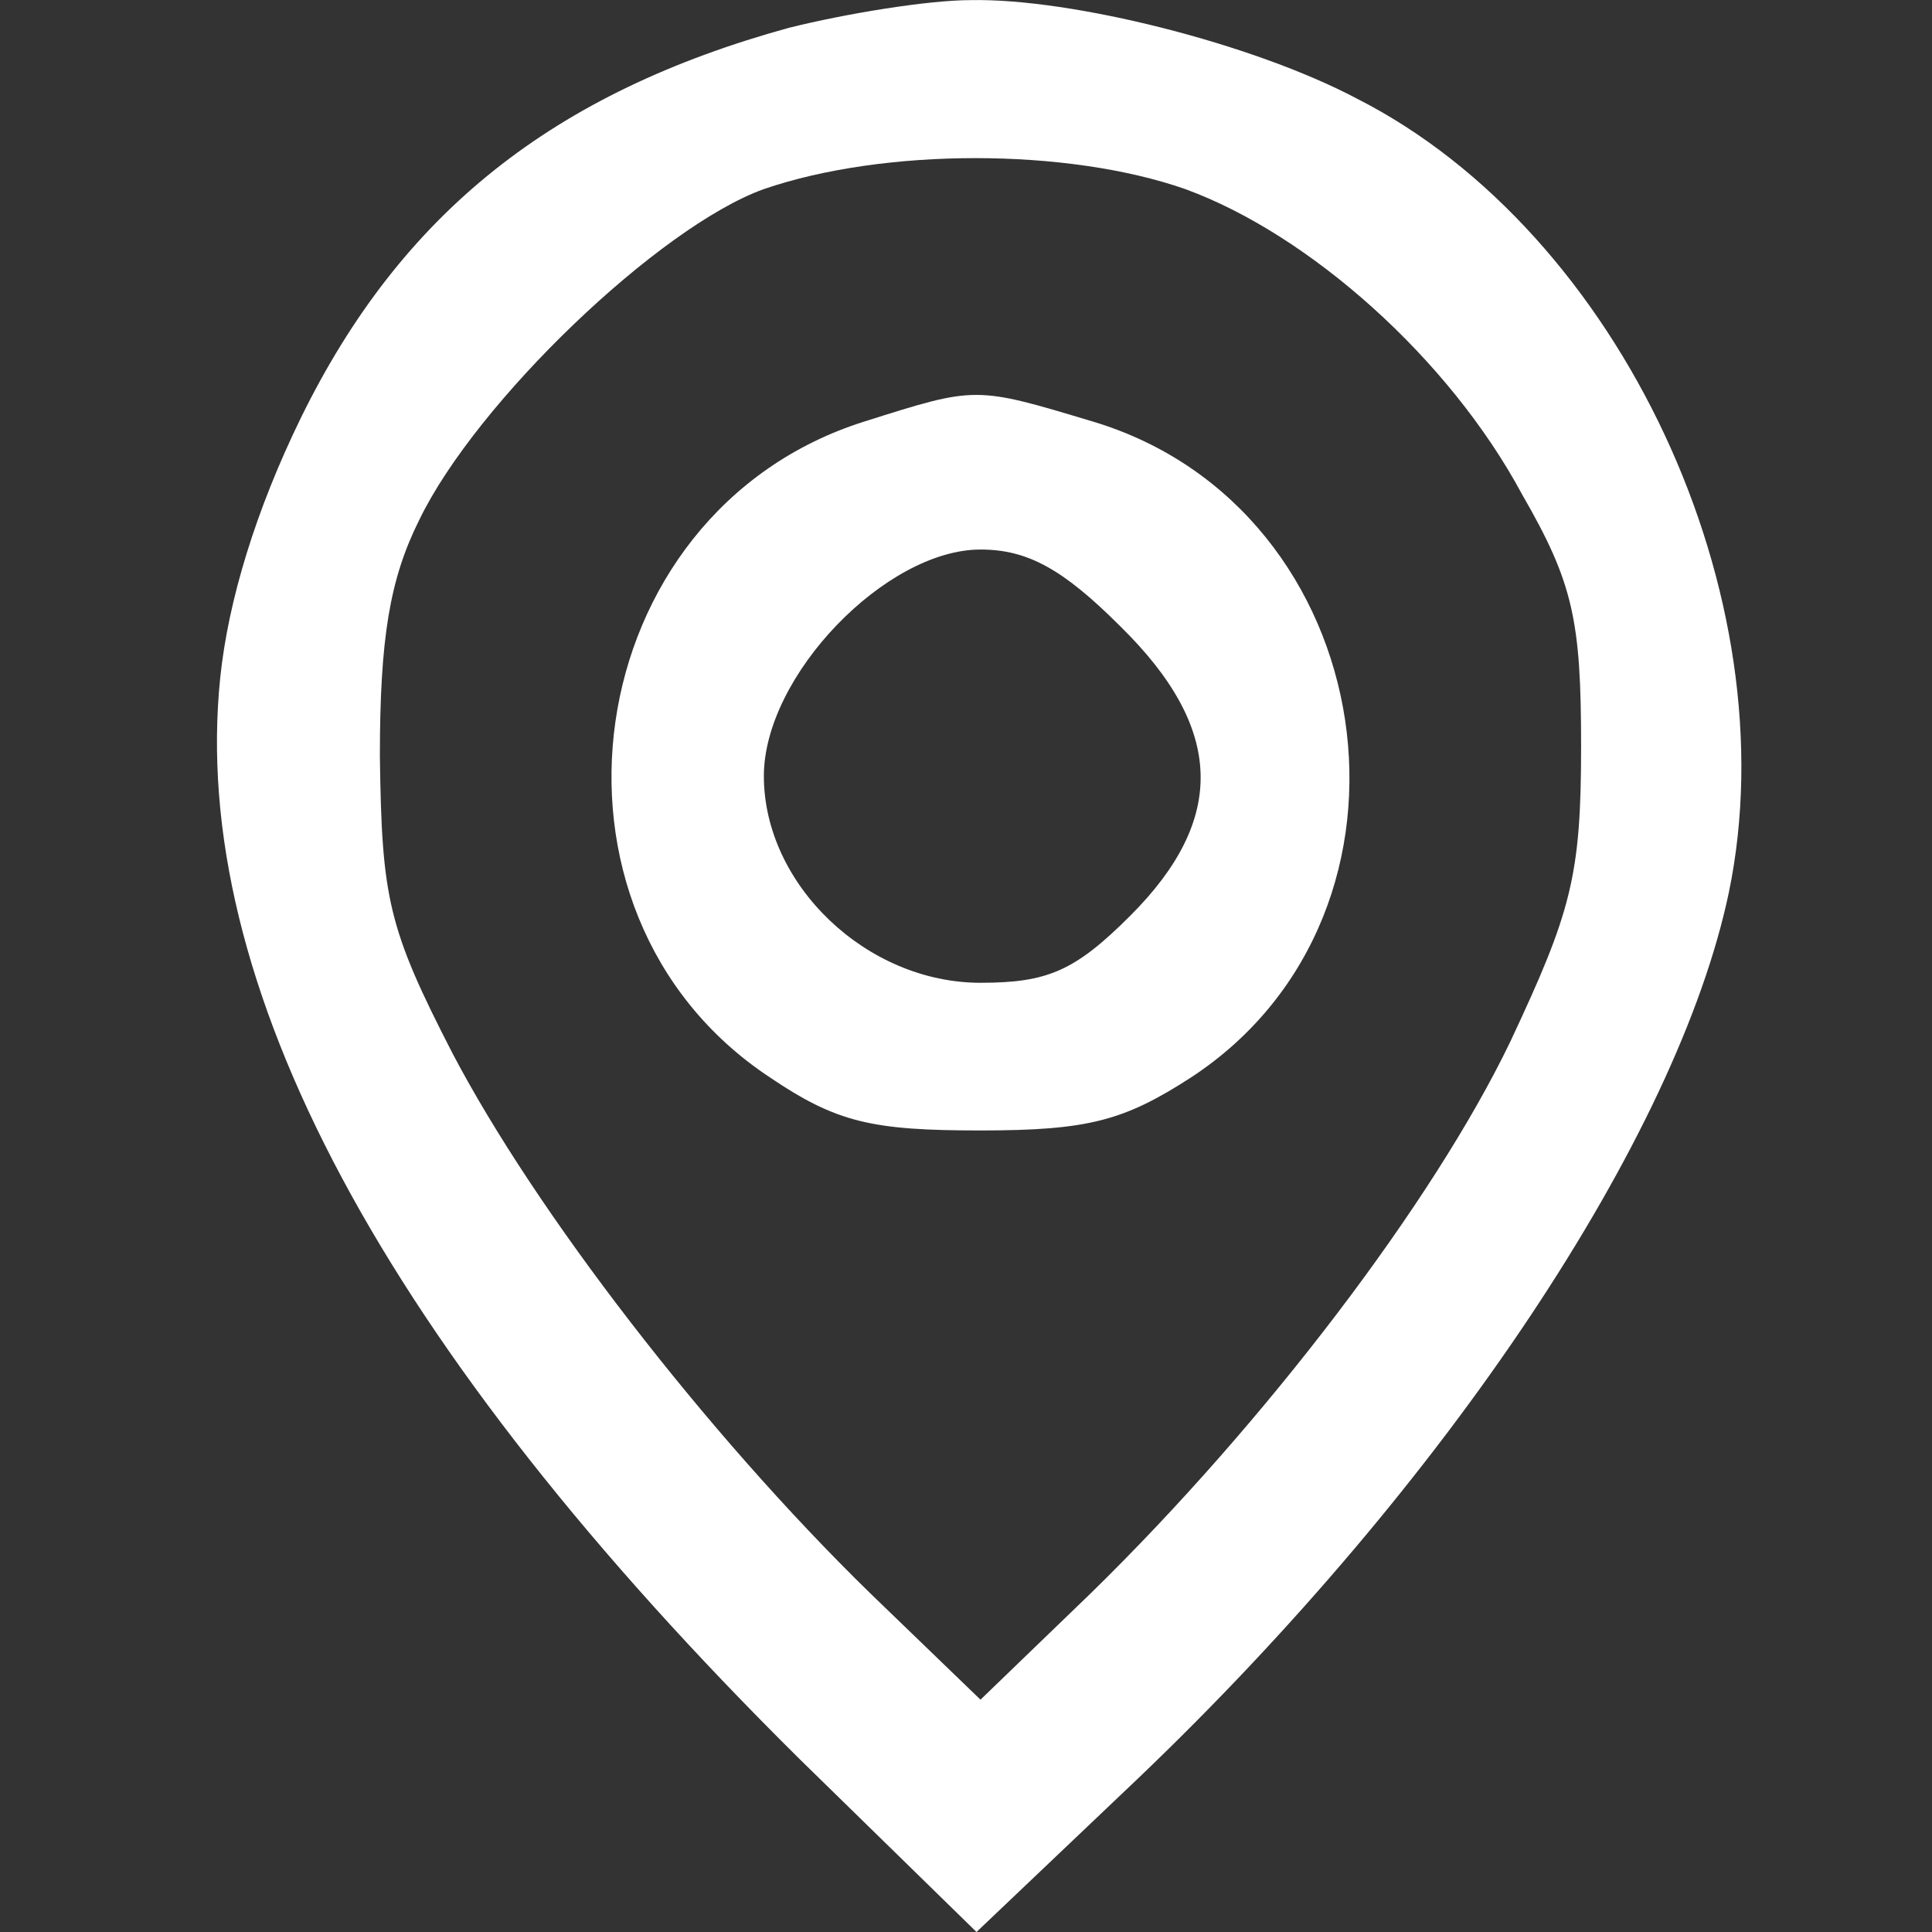 <?xml version="1.0" encoding="UTF-8" standalone="no"?>
<!-- Generator: Adobe Illustrator 19.0.1, SVG Export Plug-In . SVG Version: 6.00 Build 0)  -->

<svg
   version="1.1"
   id="Layer_1"
   x="0px"
   y="0px"
   width="16"
   height="16"
   viewBox="0 0 16 16"
   xml:space="preserve"
   xmlns="http://www.w3.org/2000/svg"
   xmlns:svg="http://www.w3.org/2000/svg"><rect x="0" y="0" width="16" height="16" fill="#333333" stroke="none"/><defs
   id="defs2" />
	<style
   type="text/css"
   id="style1">
		.st0 {
			fill: none;
			stroke: #ADADAD;
			stroke-linecap: round;
			stroke-miterlimit: 10;
		}
	</style>
	
	
<path
   d="m 6.538,0.229 c -1.957,0.538 -3.213,1.533 -4.045,3.229 -0.375,0.767 -0.603,1.517 -0.669,2.153 -0.261,2.528 1.354,5.545 4.795,8.954 L 8.087,16 9.425,14.728 c 2.561,-2.446 4.469,-5.317 4.893,-7.339 0.506,-2.446 -0.897,-5.464 -3.082,-6.573 -0.864,-0.457 -2.365,-0.832 -3.197,-0.815 -0.359,0 -1.044,0.114 -1.5,0.228 z m 3.278,1.337 c 1.027,0.375 2.185,1.403 2.789,2.528 0.424,0.734 0.489,1.044 0.489,2.088 0,1.076 -0.082,1.37 -0.587,2.446 -0.636,1.321 -2.022,3.148 -3.474,4.567 l -0.913,0.881 -0.913,-0.881 c -1.37,-1.337 -2.773,-3.164 -3.458,-4.469 -0.538,-1.044 -0.587,-1.288 -0.603,-2.463 0,-0.979 0.082,-1.468 0.326,-1.957 0.473,-0.979 1.99,-2.43 2.854,-2.74 0.995,-0.342 2.512,-0.342 3.49,0 z"
   id="path32"
   style="stroke-width:0.016;fill:#ffffff" /><path
   d="m 7.158,3.491 c -2.381,0.75 -2.854,4.061 -0.783,5.431 0.555,0.375 0.848,0.44 1.745,0.44 0.897,0 1.191,-0.082 1.745,-0.44 2.088,-1.37 1.582,-4.713 -0.815,-5.431 -0.979,-0.294 -0.962,-0.294 -1.892,0 z m 2.12,1.696 c 0.864,0.848 0.881,1.598 0.082,2.397 -0.457,0.457 -0.685,0.555 -1.24,0.555 -0.946,0 -1.794,-0.815 -1.794,-1.712 0,-0.832 1.011,-1.876 1.794,-1.876 0.391,0 0.685,0.163 1.158,0.636 z"
   id="path33"
   style="stroke-width:0.016;fill:#ffffff" /></svg>

